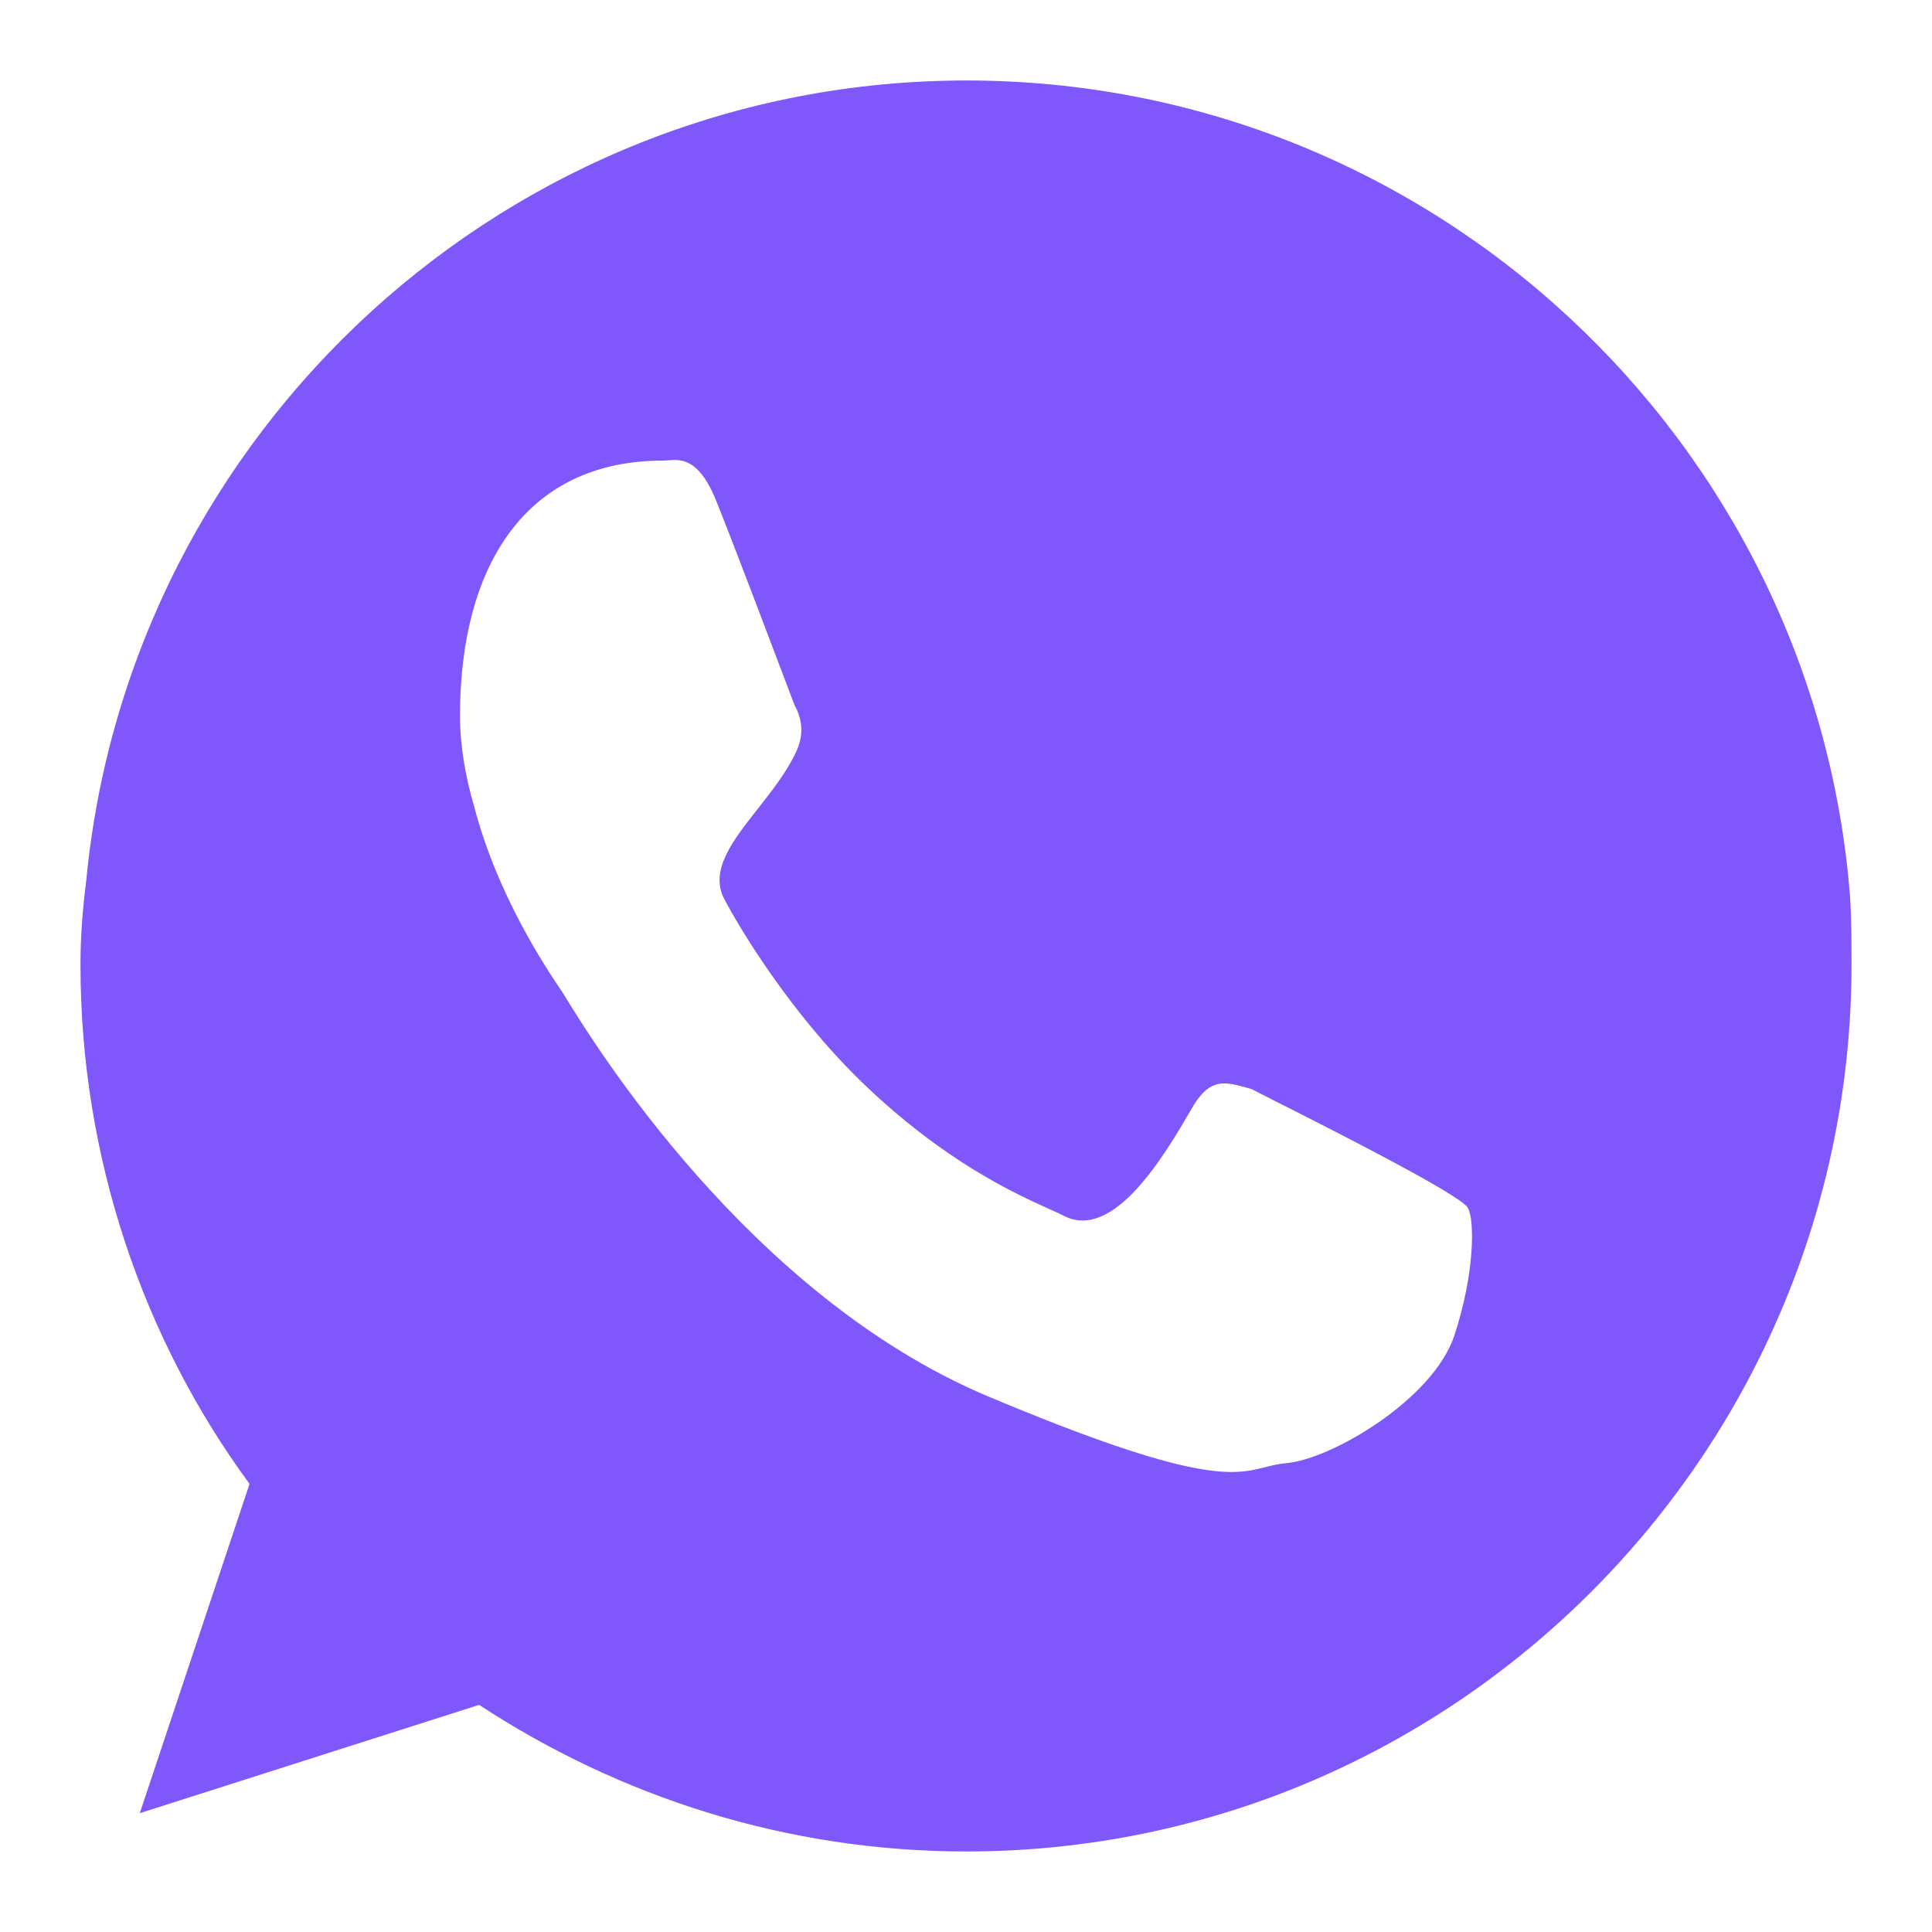 <?xml version="1.0" encoding="UTF-8"?> <svg xmlns="http://www.w3.org/2000/svg" width="32" height="32" viewBox="0 0 32 32" fill="none"><path fill-rule="evenodd" clip-rule="evenodd" d="M7.936 28.238C10.263 29.763 13.026 30.666 16.007 30.666C24.088 30.666 30.667 24.065 30.667 15.975C30.667 15.621 30.667 15.231 30.642 14.841C30.049 7.3 23.712 1.333 16.007 1.333C8.422 1.333 2.145 7.141 1.43 14.572C1.37 15.048 1.333 15.499 1.333 15.975C1.333 19.184 2.376 22.186 4.133 24.578L2.315 30.032L7.936 28.238ZM20.676 18.023C20.696 18.029 20.716 18.035 20.736 18.04C20.736 18.043 20.879 18.115 21.106 18.23C21.998 18.68 24.199 19.792 24.31 20.004C24.428 20.194 24.428 21.093 24.089 22.119C23.738 23.183 22.045 24.171 21.308 24.234C21.179 24.245 21.072 24.272 20.961 24.3C20.434 24.433 19.829 24.585 16.345 23.12C12.394 21.448 9.821 17.257 9.372 16.526C9.345 16.481 9.325 16.449 9.314 16.432C9.304 16.416 9.29 16.396 9.272 16.37C9.046 16.033 8.233 14.824 7.853 13.354C7.713 12.885 7.619 12.353 7.619 11.859C7.619 9.389 8.694 7.629 10.984 7.629C11.01 7.629 11.038 7.626 11.068 7.624C11.289 7.607 11.596 7.584 11.895 8.376C12.201 9.141 12.874 10.924 13.093 11.502C13.124 11.584 13.146 11.642 13.156 11.669C13.273 11.884 13.331 12.138 13.191 12.442C13.038 12.778 12.789 13.094 12.552 13.395C12.137 13.923 11.758 14.406 11.988 14.874C12.21 15.304 13.051 16.736 14.277 17.926C15.639 19.239 16.809 19.768 17.381 20.026C17.472 20.067 17.547 20.101 17.606 20.13C18.445 20.586 19.307 19.104 19.741 18.357C19.754 18.335 19.767 18.314 19.779 18.294C20.056 17.849 20.301 17.918 20.676 18.023Z" fill="#8057FA"></path></svg> 
